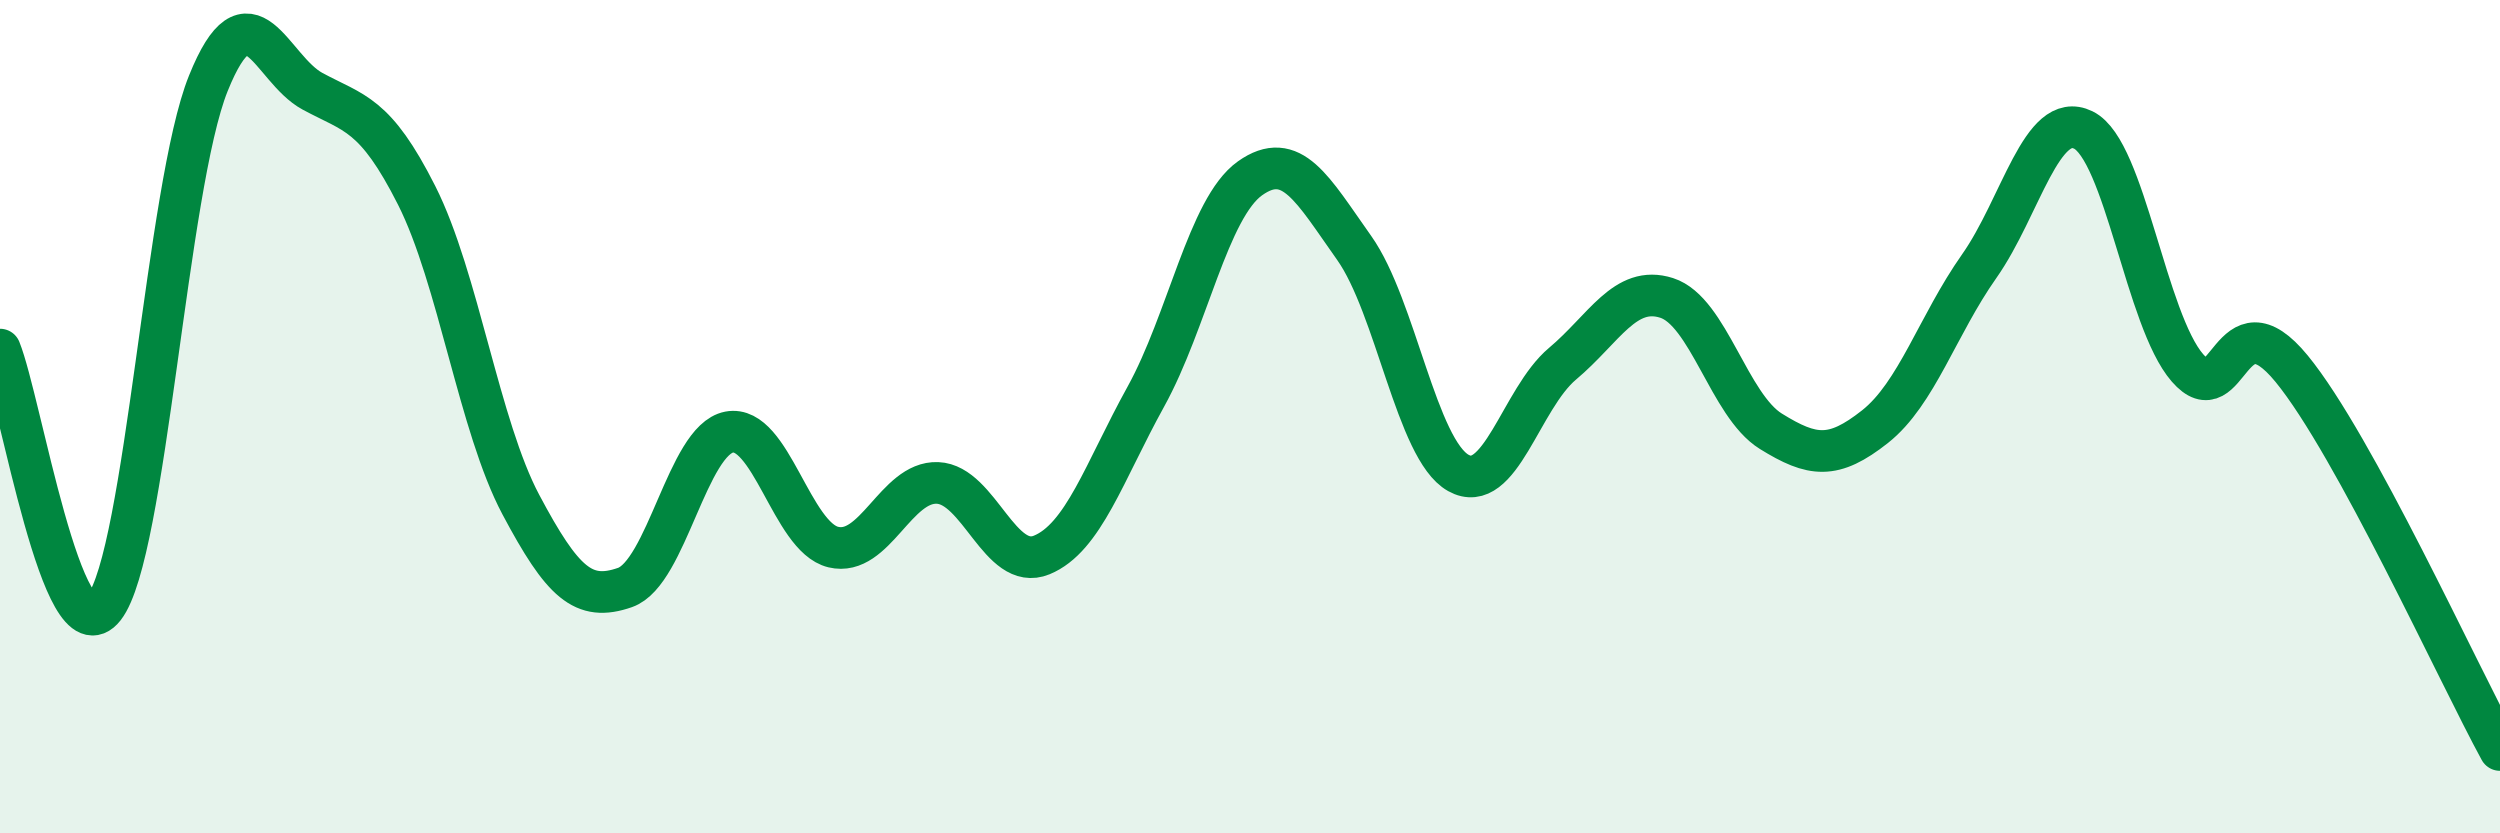 
    <svg width="60" height="20" viewBox="0 0 60 20" xmlns="http://www.w3.org/2000/svg">
      <path
        d="M 0,8.39 C 0.5,9.63 1.5,15.86 2.5,14.58 C 3.5,13.3 4,4.48 5,2 C 6,-0.48 6.5,1.65 7.5,2.19 C 8.5,2.73 9,2.71 10,4.69 C 11,6.67 11.5,10.23 12.5,12.11 C 13.5,13.99 14,14.45 15,14.1 C 16,13.75 16.5,10.56 17.5,10.37 C 18.5,10.18 19,12.89 20,13.13 C 21,13.37 21.5,11.55 22.5,11.59 C 23.5,11.63 24,13.73 25,13.32 C 26,12.91 26.5,11.33 27.5,9.52 C 28.5,7.71 29,4.99 30,4.28 C 31,3.57 31.5,4.54 32.5,5.95 C 33.5,7.36 34,10.79 35,11.35 C 36,11.91 36.5,9.57 37.5,8.73 C 38.5,7.89 39,6.83 40,7.15 C 41,7.47 41.5,9.73 42.5,10.35 C 43.5,10.97 44,11.03 45,10.24 C 46,9.45 46.5,7.81 47.5,6.39 C 48.5,4.97 49,2.63 50,3.12 C 51,3.61 51.5,7.68 52.5,8.83 C 53.5,9.98 53.5,7.02 55,8.85 C 56.5,10.68 59,16.17 60,18L60 20L0 20Z"
        fill="#008740"
        opacity="0.1"
        stroke-linecap="round"
        stroke-linejoin="round"
      />
      <path
        d="M 0,8.39 C 0.5,9.63 1.5,15.86 2.5,14.58 C 3.5,13.3 4,4.48 5,2 C 6,-0.48 6.5,1.65 7.5,2.19 C 8.5,2.73 9,2.71 10,4.69 C 11,6.67 11.5,10.23 12.5,12.11 C 13.5,13.99 14,14.45 15,14.1 C 16,13.75 16.5,10.56 17.5,10.37 C 18.5,10.18 19,12.89 20,13.13 C 21,13.37 21.5,11.55 22.5,11.59 C 23.5,11.63 24,13.73 25,13.32 C 26,12.91 26.5,11.33 27.5,9.52 C 28.5,7.71 29,4.99 30,4.28 C 31,3.57 31.5,4.54 32.5,5.95 C 33.5,7.36 34,10.79 35,11.35 C 36,11.91 36.5,9.57 37.5,8.73 C 38.5,7.89 39,6.83 40,7.15 C 41,7.47 41.5,9.73 42.5,10.35 C 43.5,10.97 44,11.03 45,10.24 C 46,9.45 46.5,7.81 47.5,6.39 C 48.5,4.97 49,2.63 50,3.12 C 51,3.61 51.5,7.68 52.5,8.83 C 53.5,9.98 53.5,7.02 55,8.85 C 56.5,10.68 59,16.17 60,18"
        stroke="#008740"
        stroke-width="1"
        fill="none"
        stroke-linecap="round"
        stroke-linejoin="round"
      />
    </svg>
  